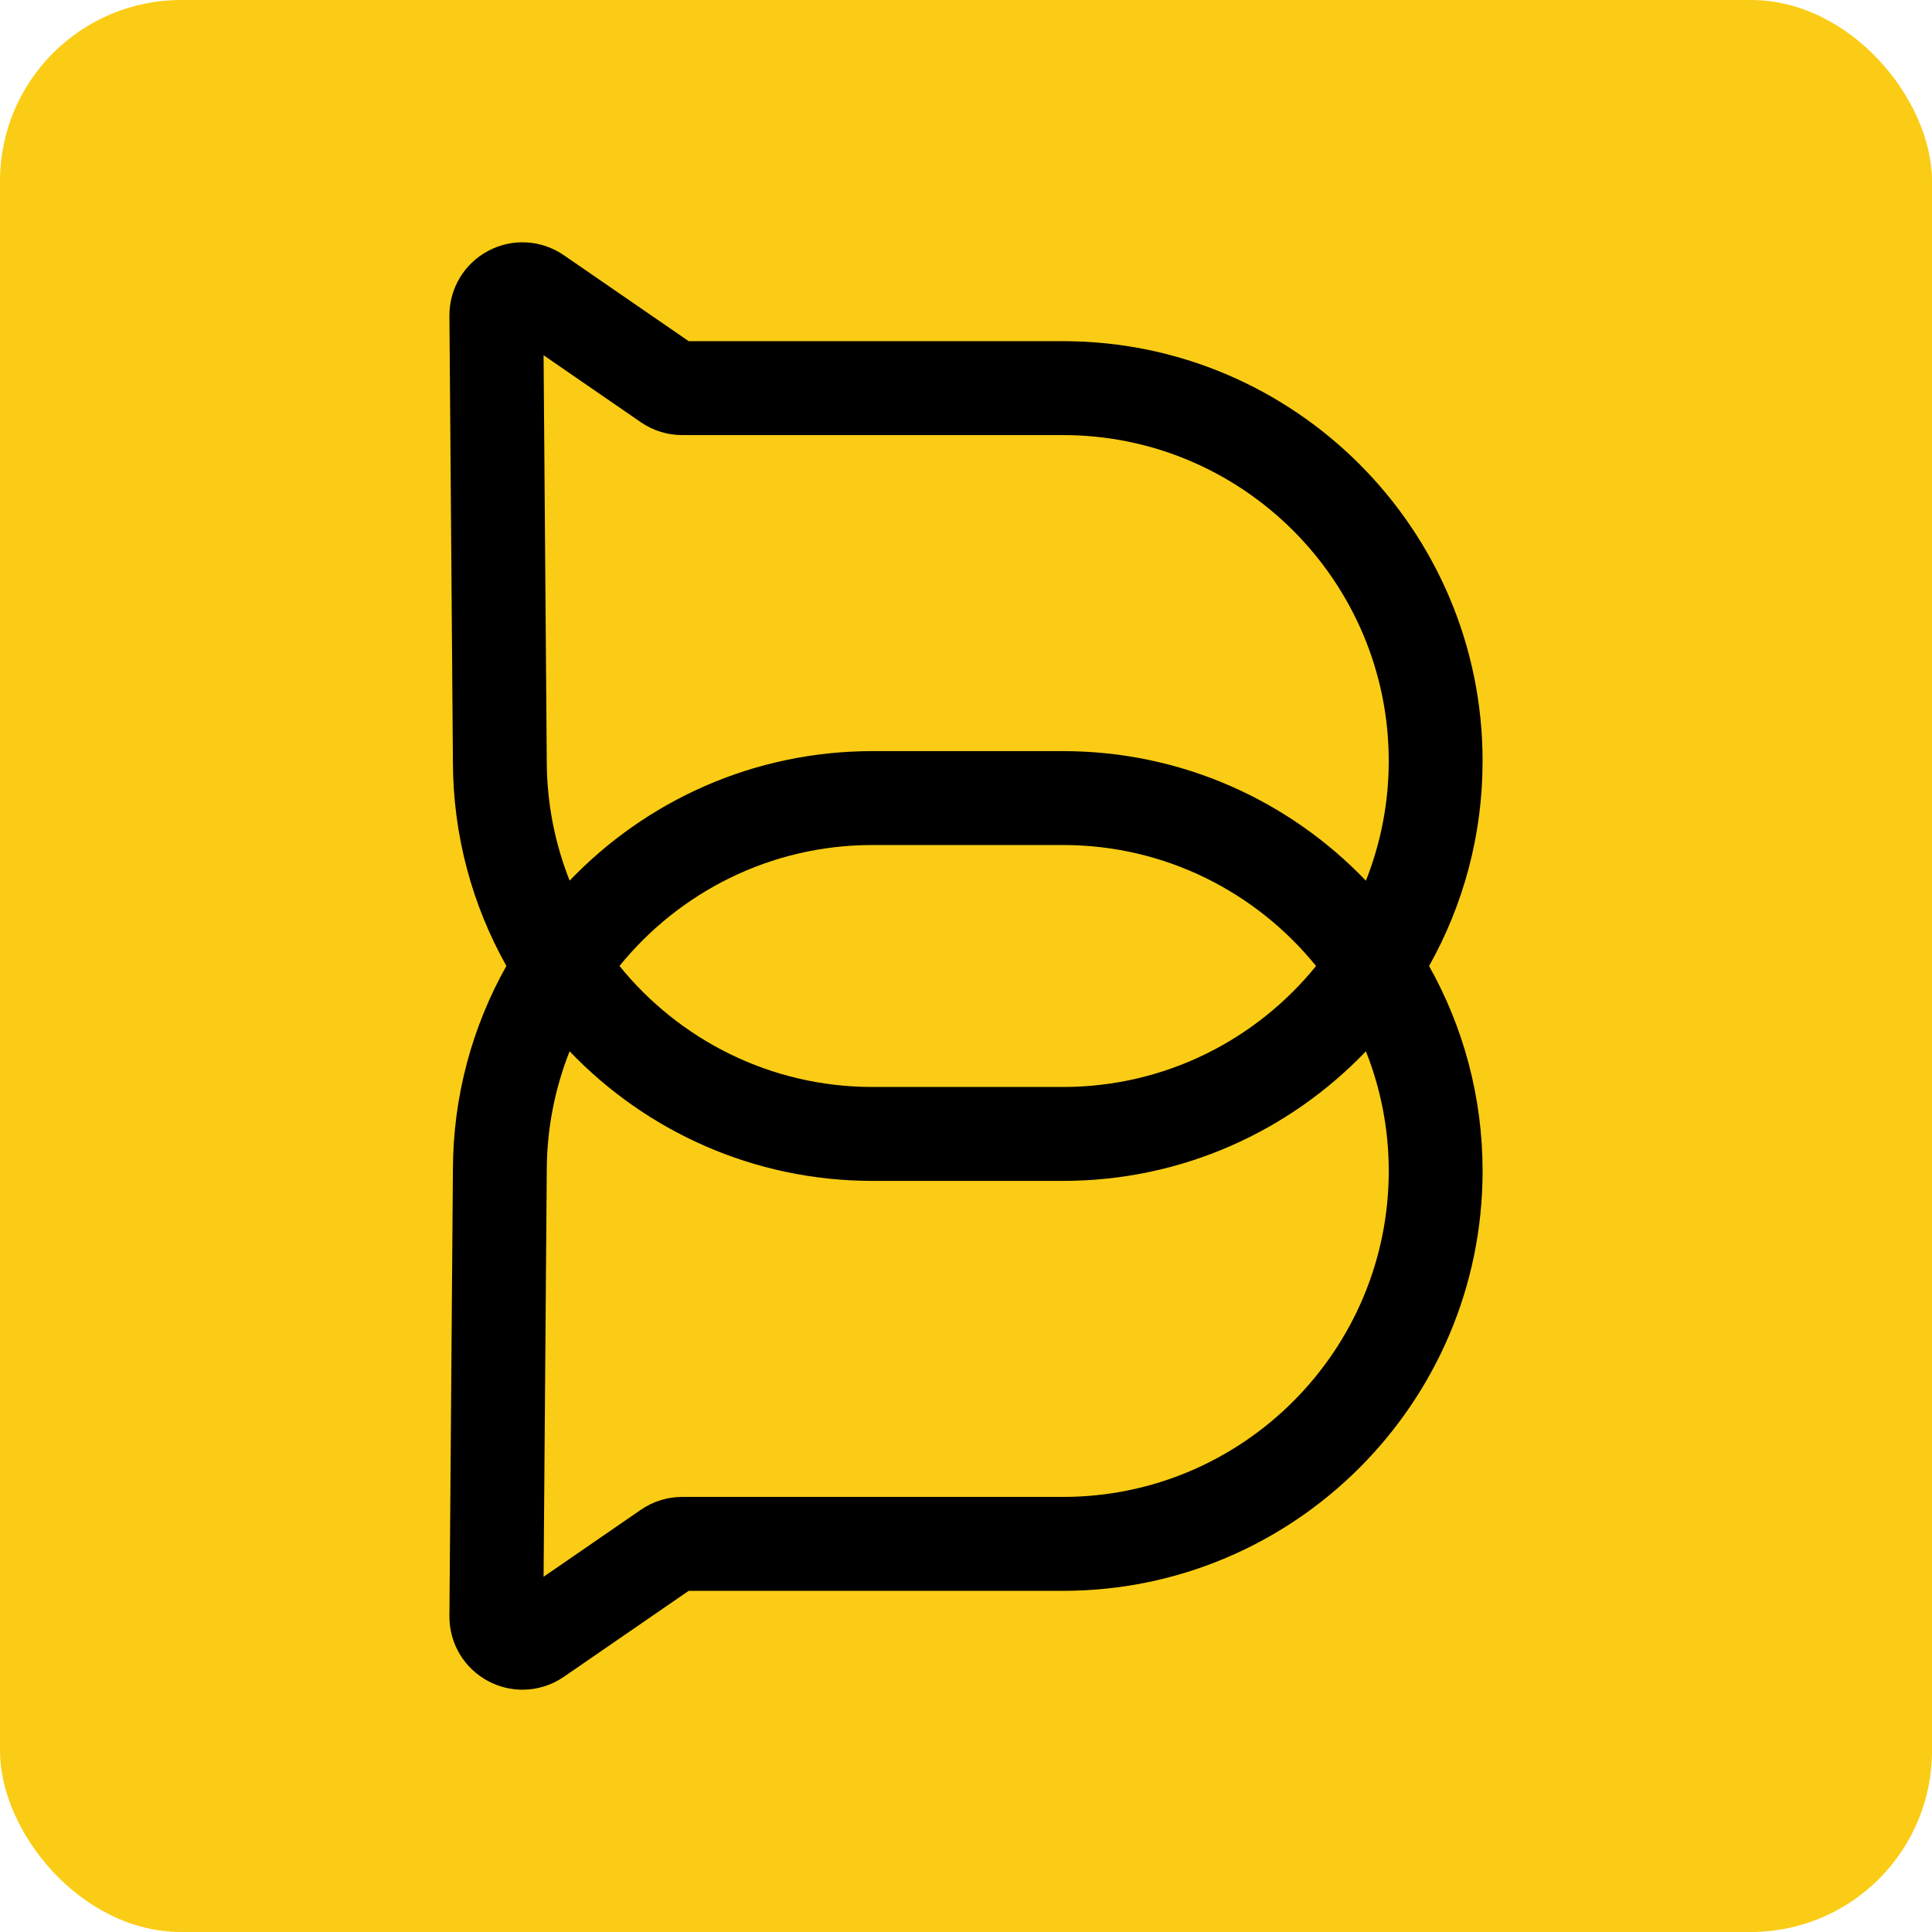 <svg width="1024" height="1024" viewBox="0 0 1024 1024" fill="none" xmlns="http://www.w3.org/2000/svg">
<g clip-path="url(#clip0_4_26)">
<rect width="1024" height="1024" rx="96" fill="#FACC15"/>
<path d="M785.801 403.363C785.801 280.659 686.052 180.829 563.447 180.829H365.019L298.854 135.269C286.914 127.048 271.557 126.172 258.761 132.966C245.966 139.767 238.086 152.995 238.2 167.494L240.053 403.363C240.053 442.778 250.36 479.83 268.393 511.968C250.353 544.087 240.053 581.085 240.053 620.44L238.2 856.502C238.086 871.002 245.966 884.23 258.761 891.031C264.48 894.07 270.714 895.576 276.928 895.576C284.606 895.576 292.258 893.273 298.86 888.735L365.019 843.174H563.447C686.052 843.174 785.801 743.345 785.801 620.641C785.801 581.213 775.487 544.154 757.441 512.002C775.487 479.85 785.801 442.791 785.801 403.363ZM289.79 403.168L288.105 188.286L339.648 223.779C346.136 228.244 353.721 230.607 361.594 230.607H563.447C658.628 230.607 736.064 308.105 736.064 403.363C736.064 425.754 731.736 447.142 723.957 466.796C683.457 424.489 626.475 398.108 563.447 398.108H462.407C399.385 398.108 342.411 424.483 301.917 466.756C294.125 447.062 289.79 425.621 289.79 403.168ZM697.537 512.002C665.865 551.082 617.532 576.118 563.454 576.118H462.414C408.342 576.118 360.015 551.089 328.344 511.982C360.015 472.908 408.342 447.879 462.414 447.879H563.454C617.532 447.879 665.865 472.915 697.537 511.995V512.002ZM736.071 620.641C736.071 715.899 658.635 793.397 563.454 793.397H361.601C353.728 793.397 346.136 795.76 339.655 800.225L288.111 835.717L289.797 620.641C289.797 598.249 294.125 576.861 301.904 557.207C342.404 599.514 399.385 625.896 462.414 625.896H563.454C626.482 625.896 683.463 599.514 723.964 557.207C731.75 576.861 736.071 598.249 736.071 620.641Z" fill="black"/>
</g>
<defs>
<clipPath id="clip0_4_26">
<rect width="1024" height="1024" fill="white"/>
</clipPath>
</defs>
</svg>
